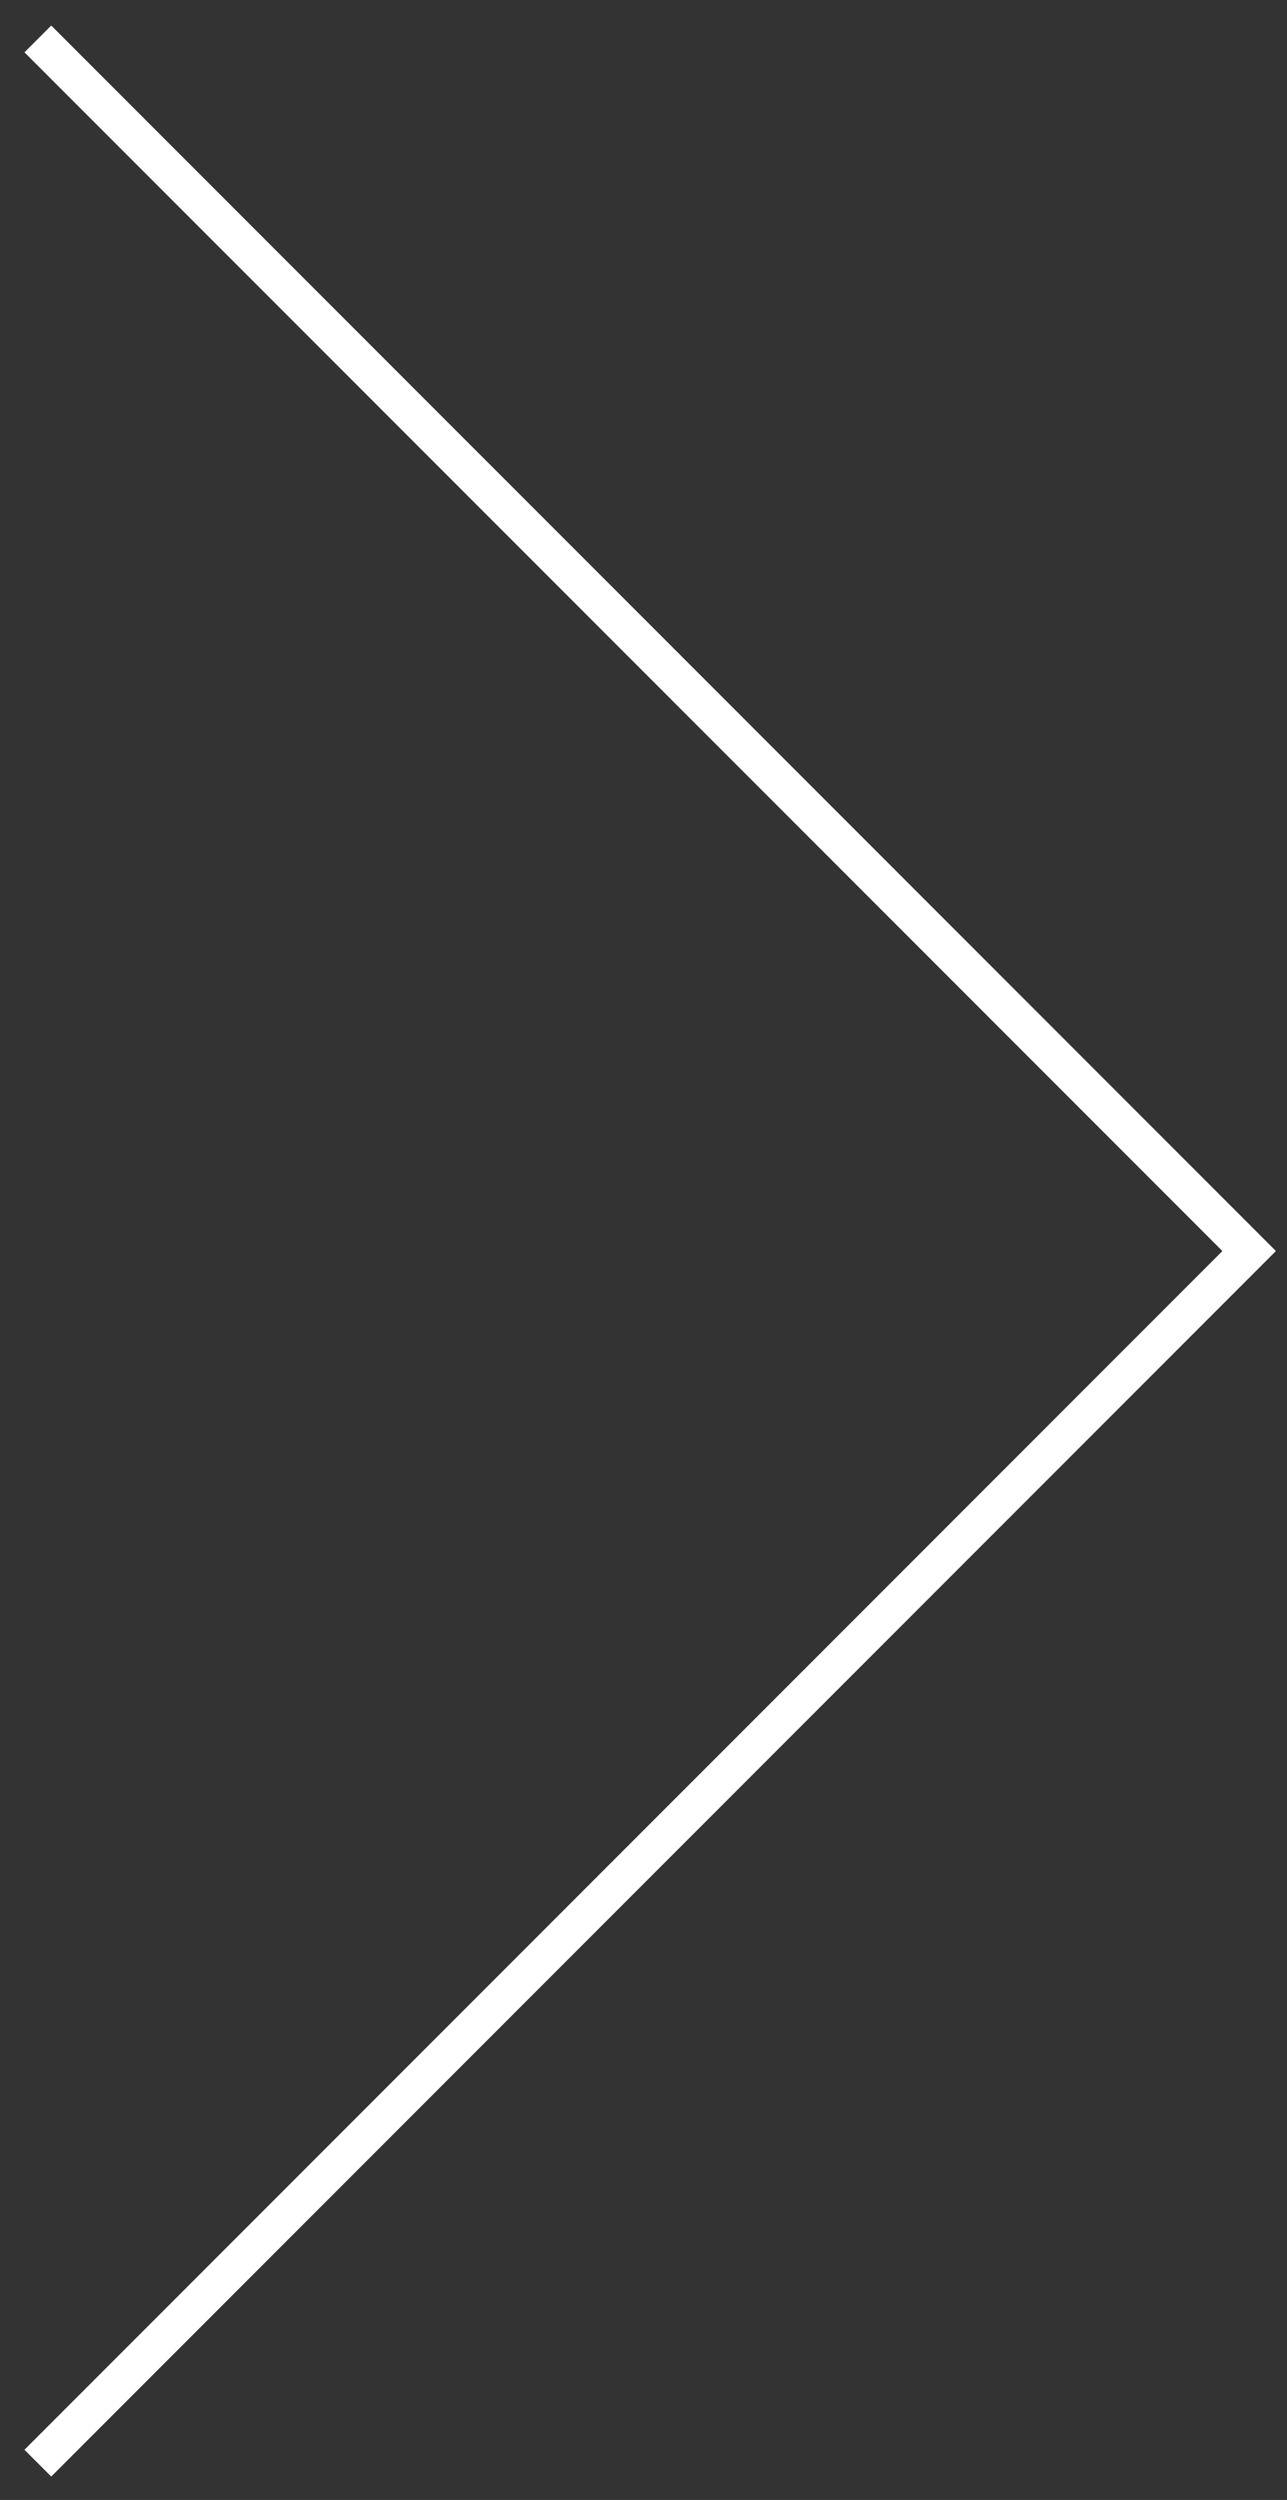 <svg width="34" height="66" viewBox="0 0 34 66" fill="none" xmlns="http://www.w3.org/2000/svg">
<rect x="0" y="0" width="34" height="66" fill="#333333" stroke="none"/>
<path d="M1 1.028L33 33.028L1 65.028" stroke="white"/>
</svg>
